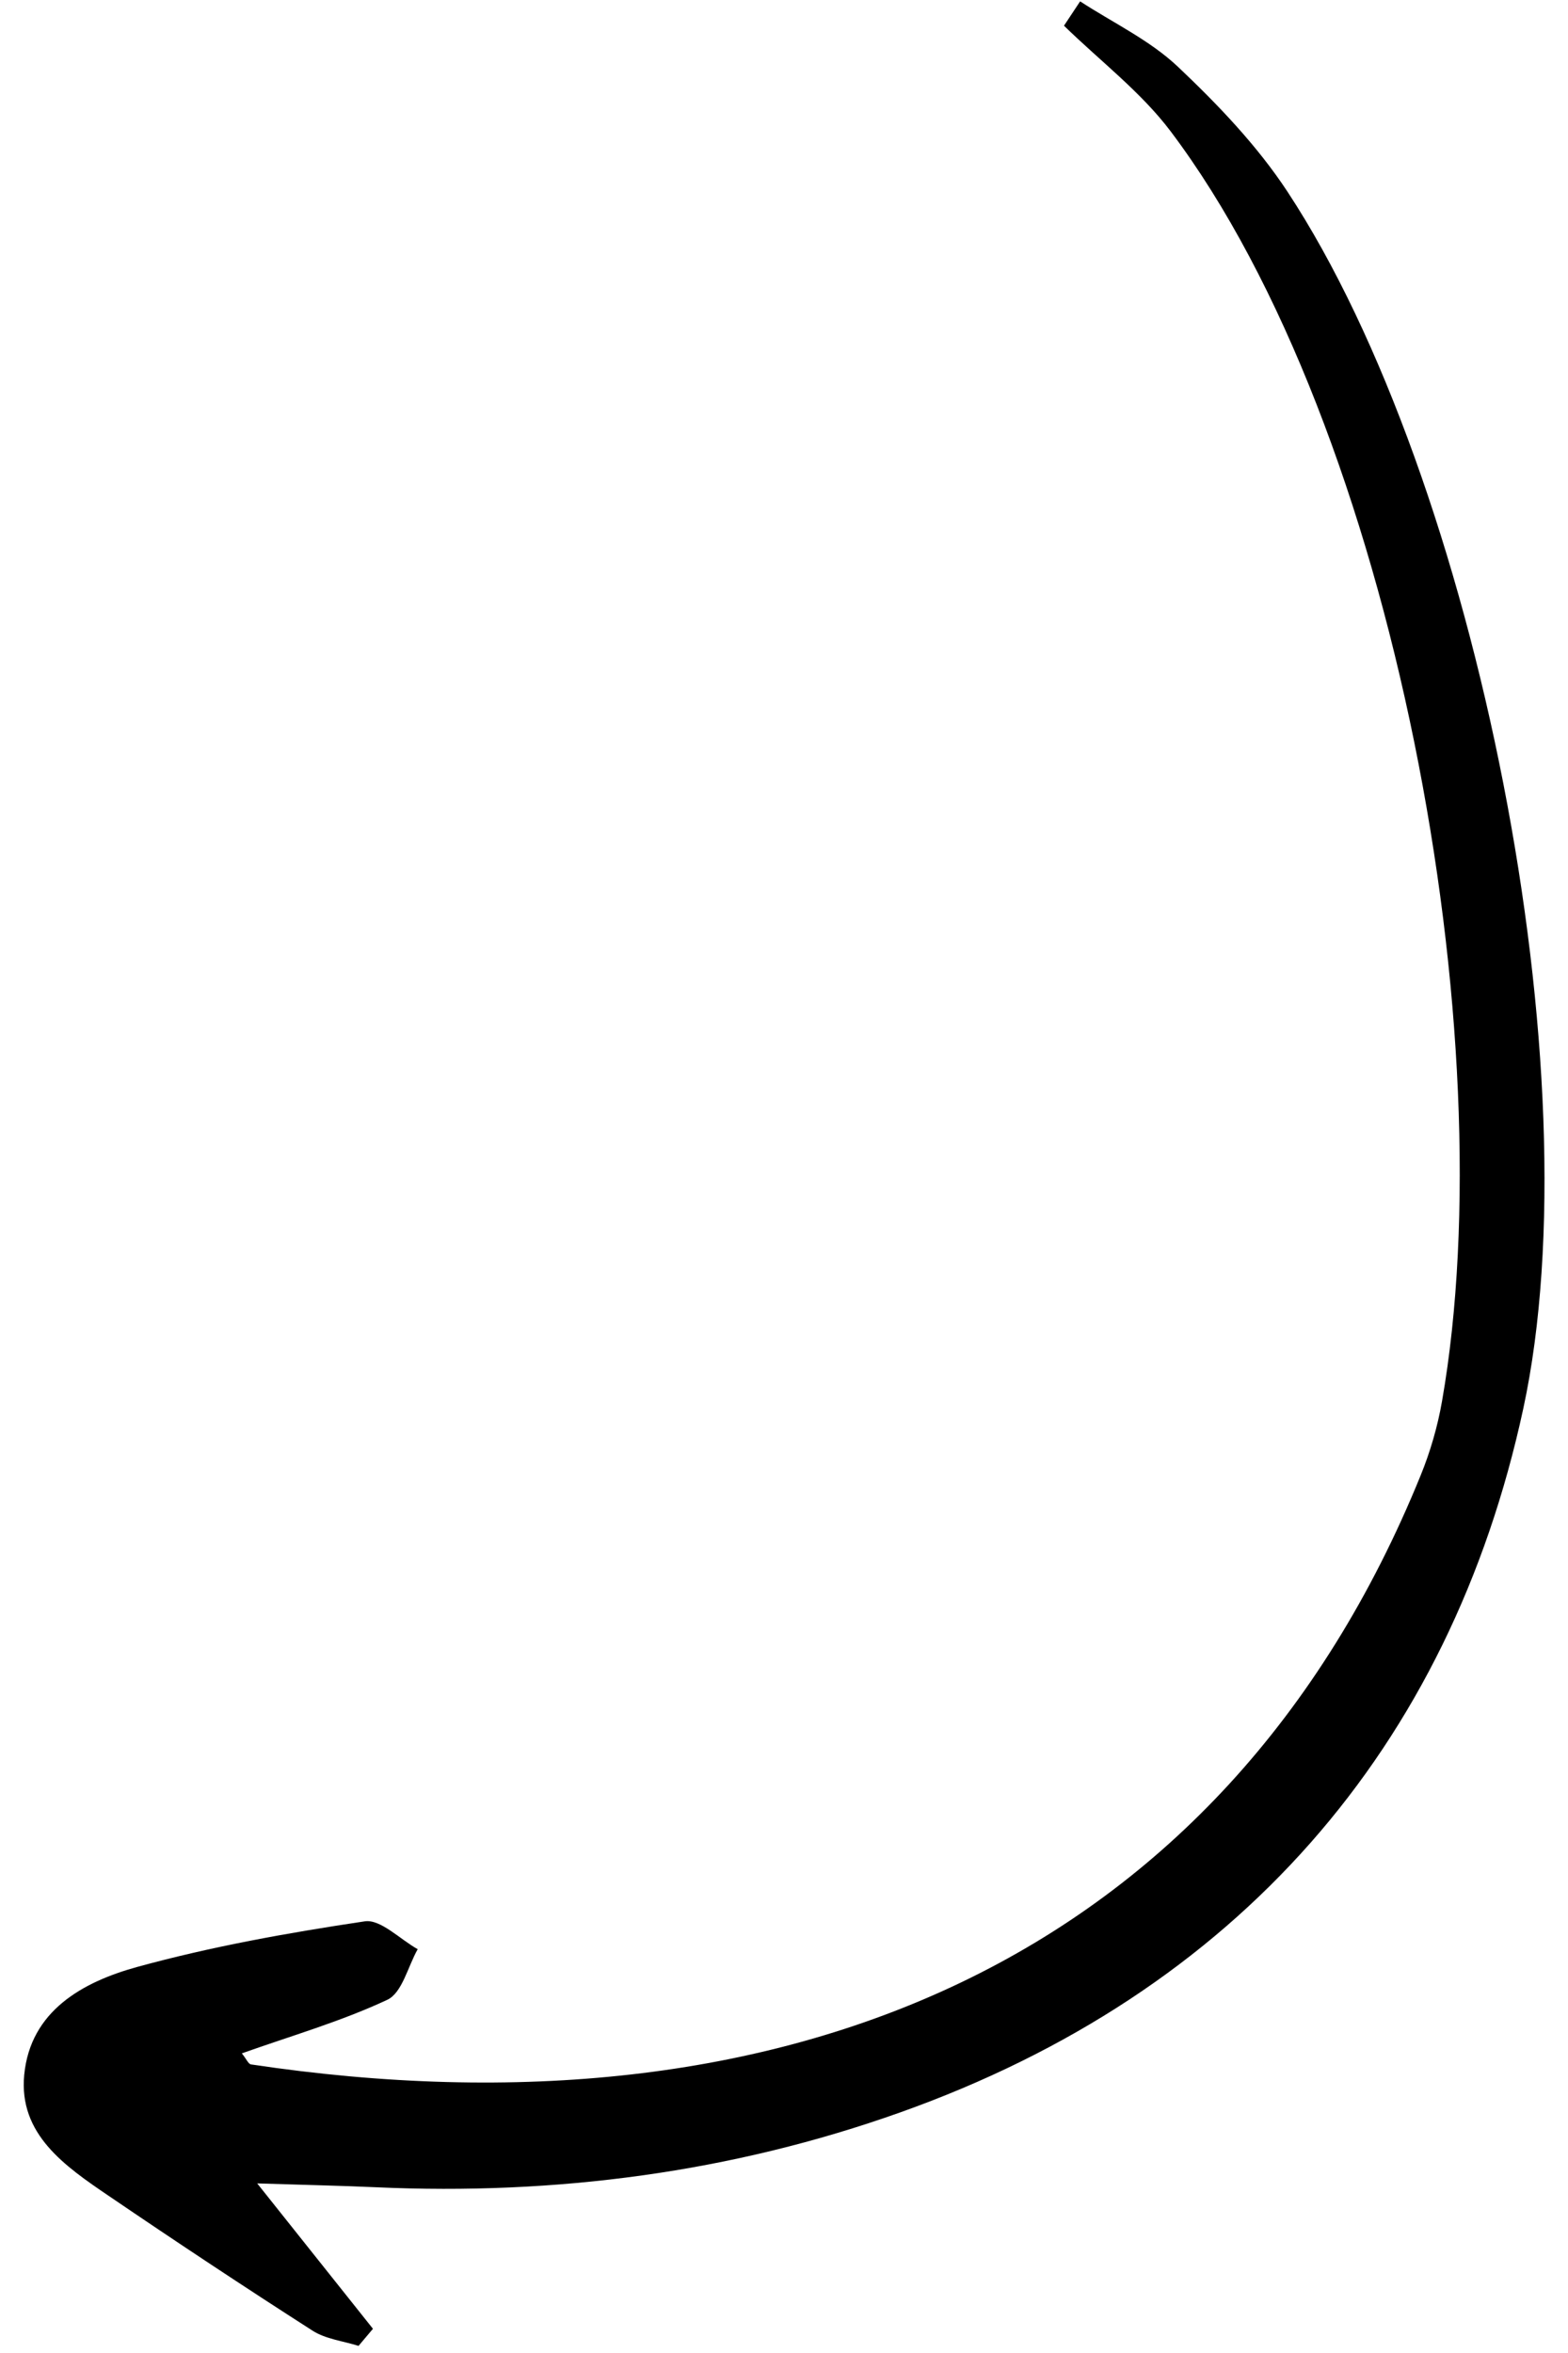 <svg width="62" height="93" viewBox="0 0 62 93" fill="none" xmlns="http://www.w3.org/2000/svg">
<path d="M42.709 0.054C44.009 0.901 45.463 1.587 46.572 2.635C48.162 4.138 49.717 5.765 50.911 7.581C58.398 18.963 63.069 42.535 60.232 55.673C57.337 69.08 48.913 78.749 35.603 83.488C28.938 85.862 21.977 86.772 14.862 86.449C13.576 86.391 12.288 86.364 10.17 86.297C11.982 88.572 13.365 90.308 14.747 92.043C14.557 92.268 14.367 92.494 14.177 92.719C13.567 92.526 12.881 92.452 12.361 92.119C9.644 90.379 6.955 88.596 4.287 86.782C2.572 85.616 0.729 84.356 0.958 82.003C1.204 79.473 3.278 78.333 5.42 77.743C8.364 76.934 11.396 76.391 14.422 75.939C15.047 75.845 15.814 76.649 16.516 77.04C16.126 77.728 15.903 78.764 15.314 79.04C13.485 79.896 11.518 80.463 9.563 81.157C9.741 81.378 9.819 81.578 9.925 81.594C31.004 84.758 48.367 77.519 56.175 58.31C56.556 57.375 56.844 56.381 57.018 55.386C59.529 41.039 55.149 16.949 46.289 5.192C45.112 3.631 43.488 2.4 42.071 1.016C42.284 0.695 42.496 0.374 42.709 0.054Z" fill="black"/>
</svg>
